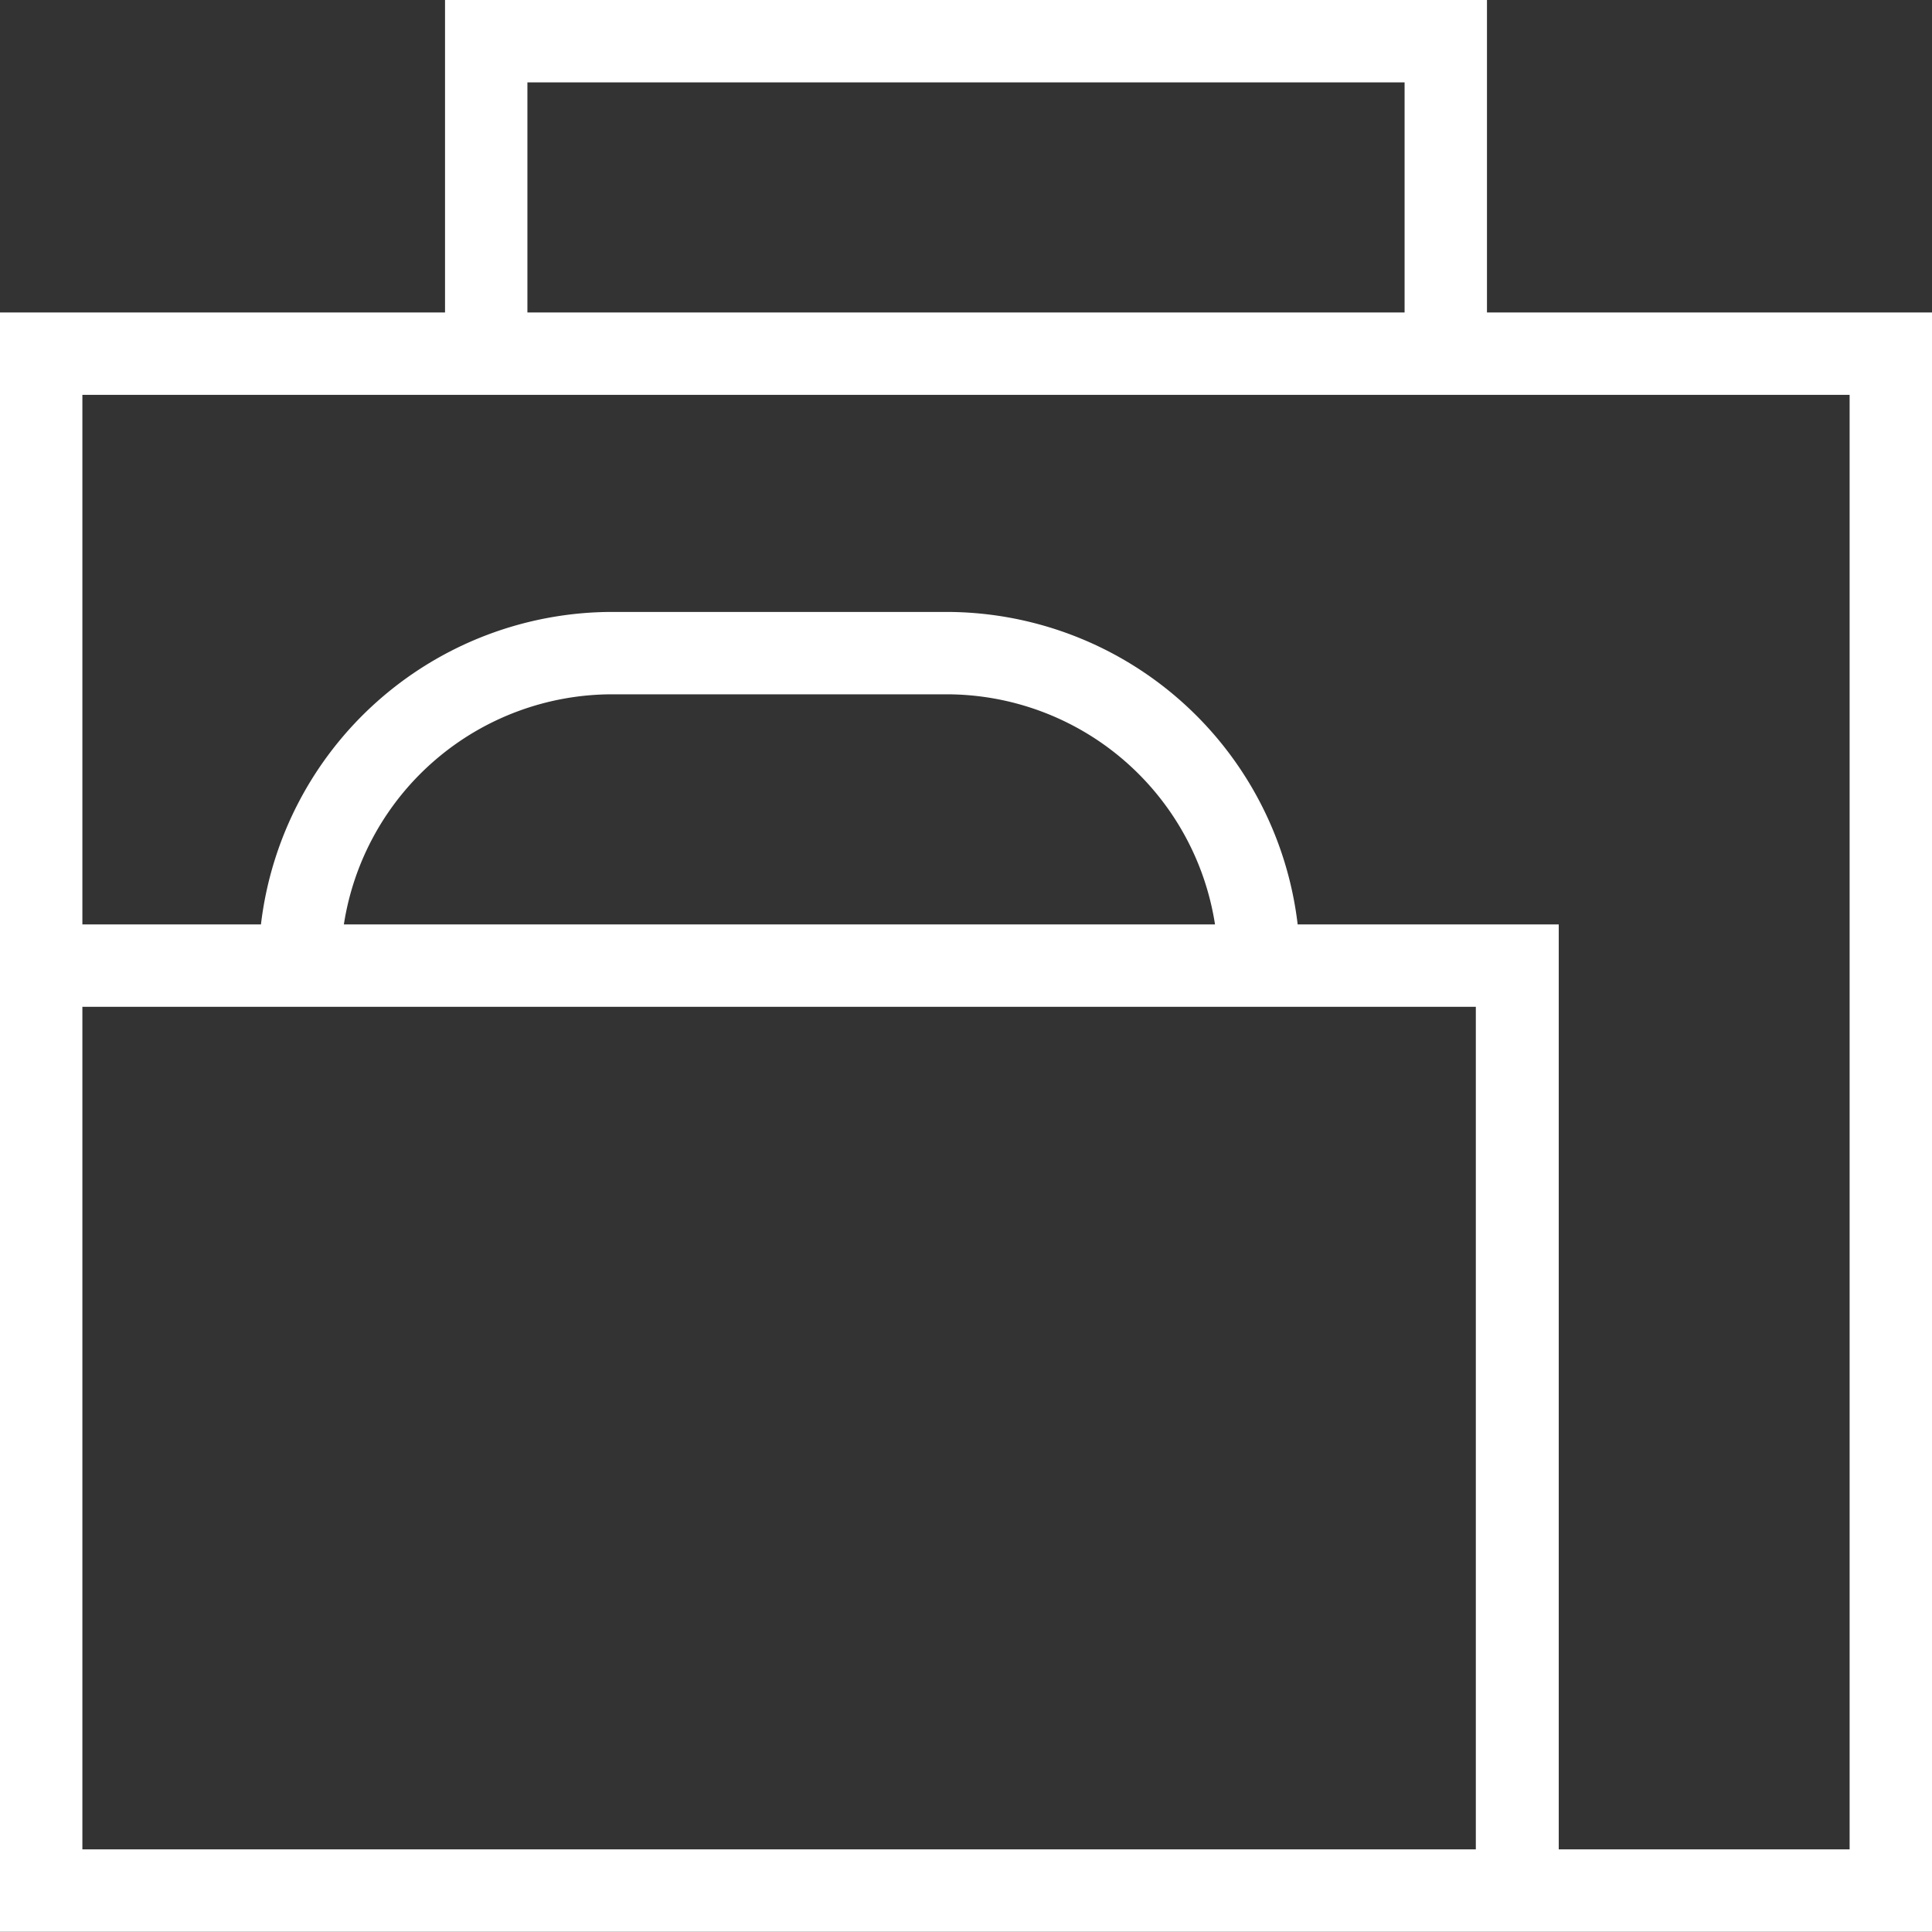 <svg id="Layer_1" data-name="Layer 1" xmlns="http://www.w3.org/2000/svg" viewBox="0 0 144 143.98"><rect x="0" y="0" width="144" height="143.98" fill="#333333" stroke="none"/><defs><style>.cls-1{fill:#fff;}</style></defs><path class="cls-1" d="M110.83,23.3V0H33.17V23.3H0V144H144V23.3ZM39.31,6.15h65.38V23.3H39.31ZM6.14,137.85V75.05H110v62.8ZM25.63,68.91a20.25,20.25,0,0,1,20-17.15H70.56a20.26,20.26,0,0,1,20,17.15Zm112.23,68.94H116.18V68.91H96.72A26.38,26.38,0,0,0,70.56,45.62H45.62A26.39,26.39,0,0,0,19.45,68.91H6.14V29.44H137.86Z" transform="translate(0 -0.01)"/></svg>